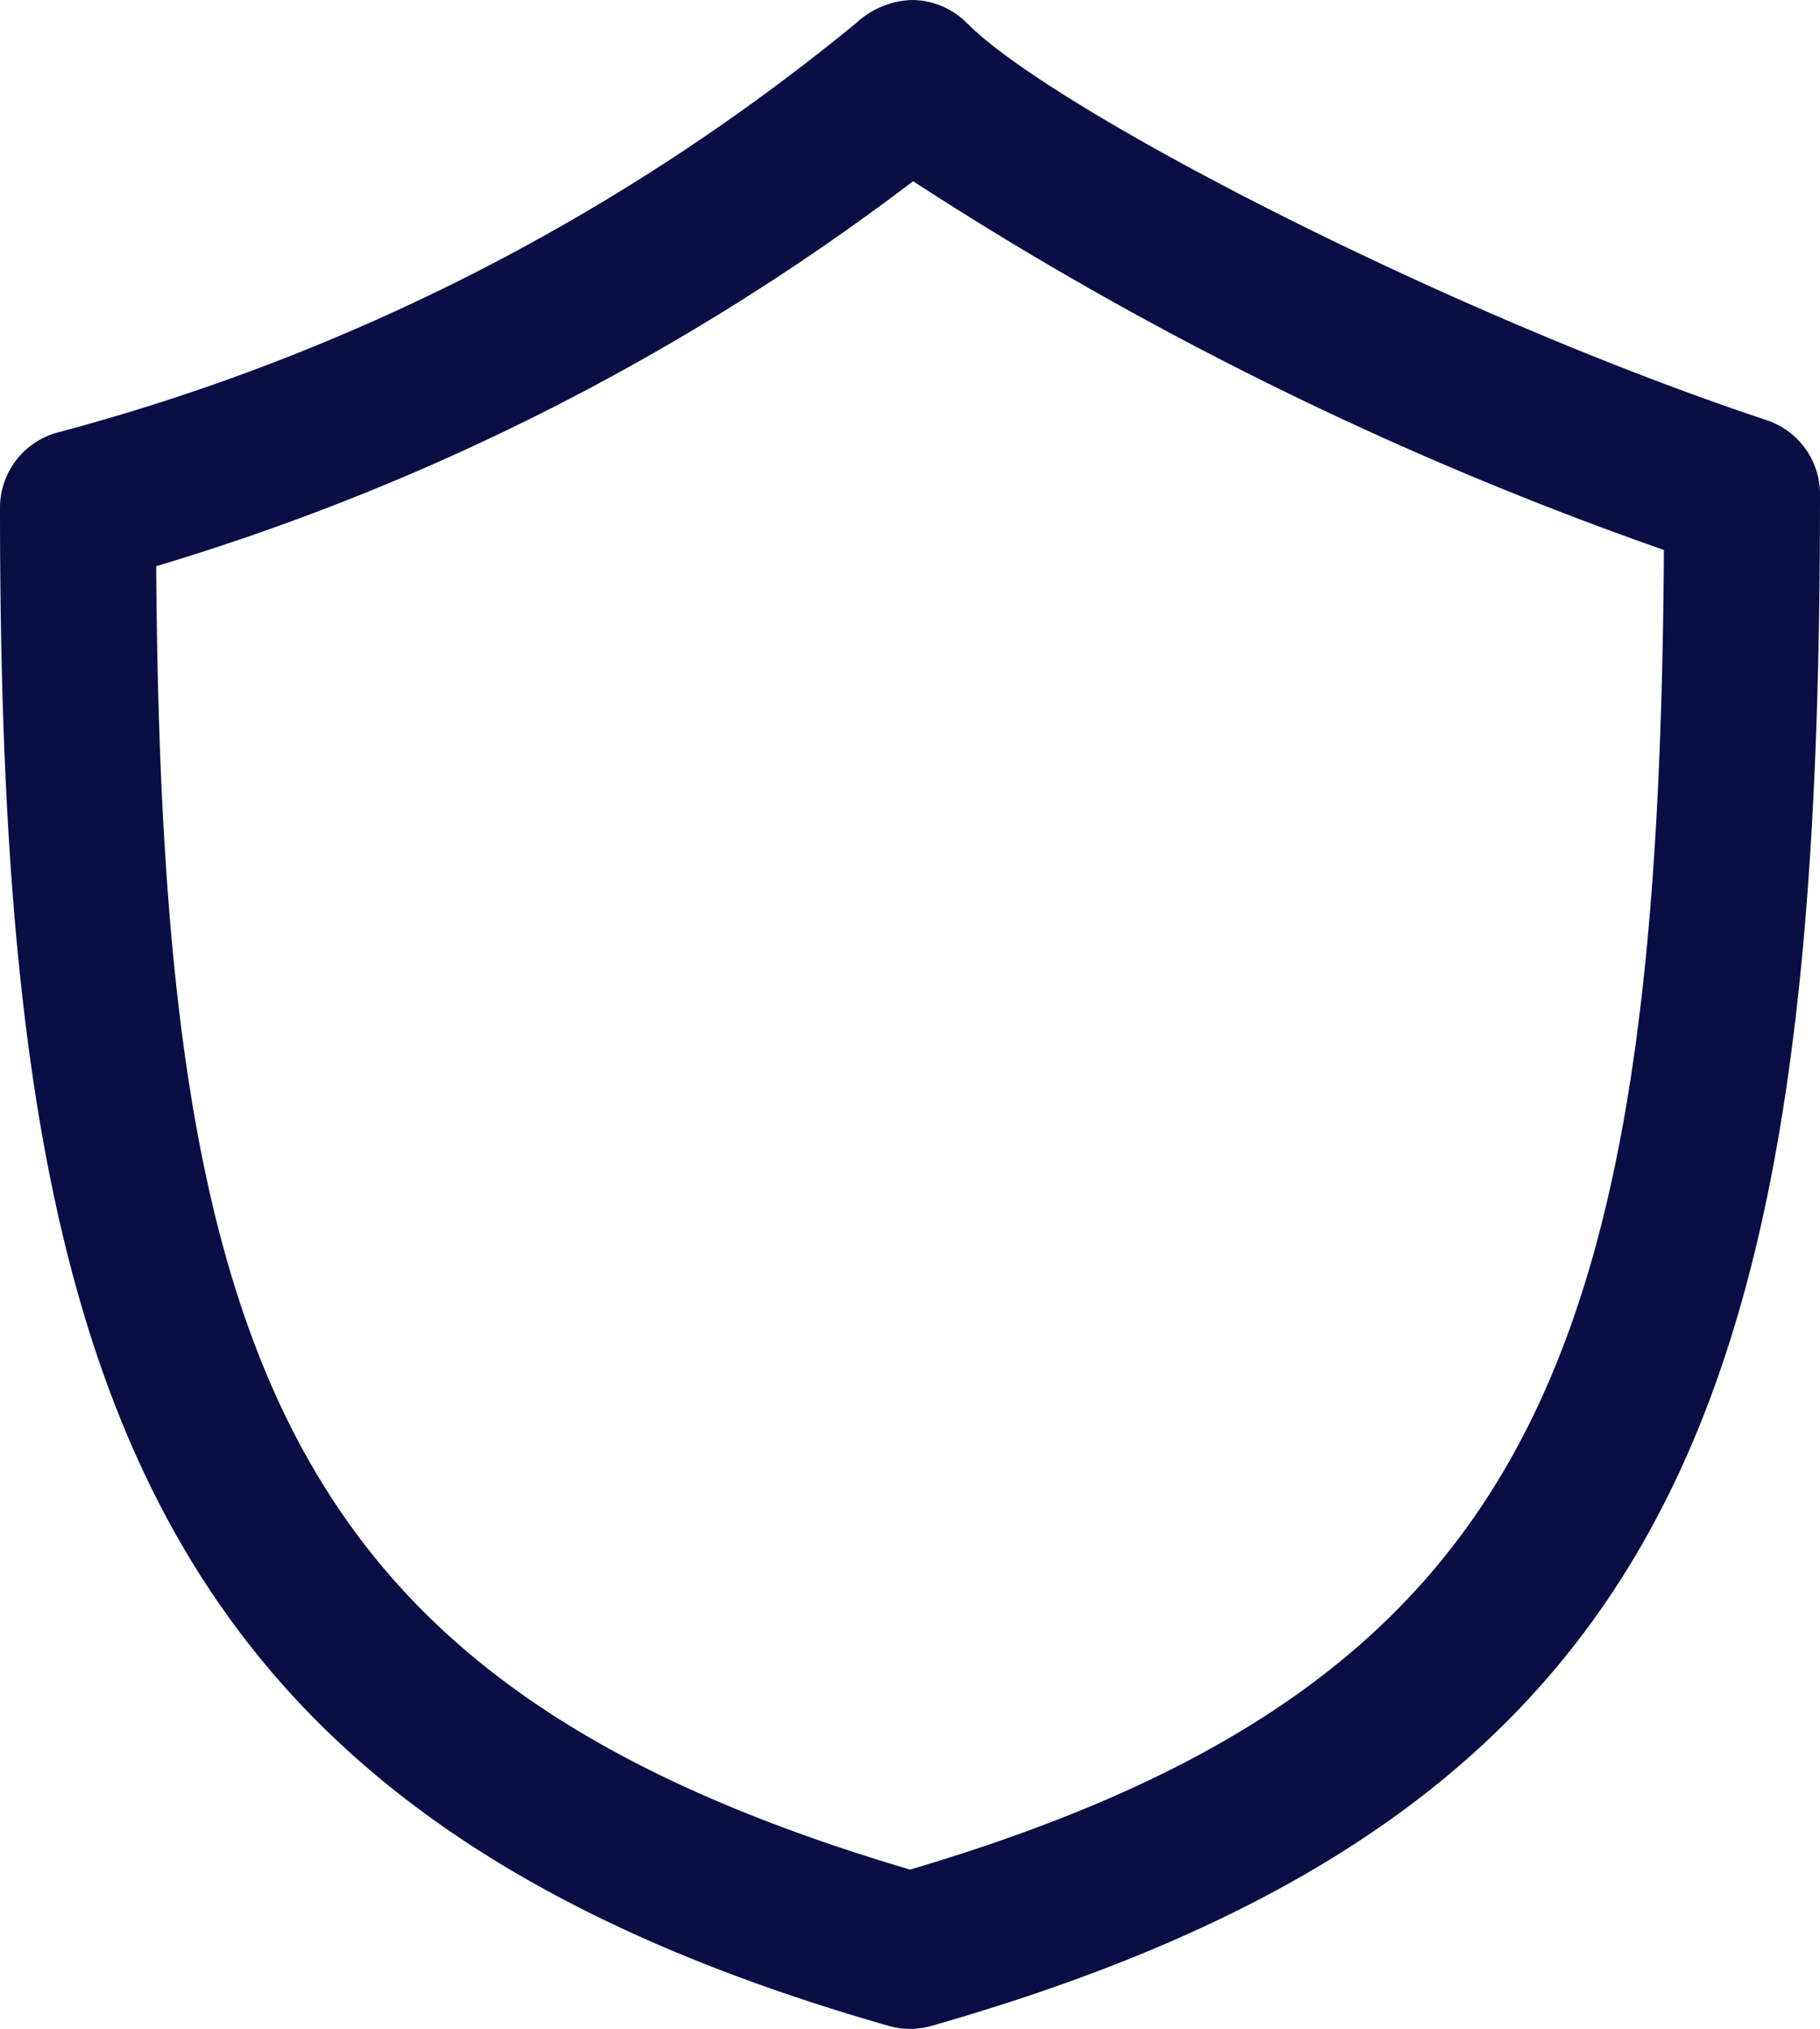 <svg xmlns="http://www.w3.org/2000/svg" width="17.5" height="19.501" viewBox="0 0 17.5 19.501">
  <path id="shield-Regular_1_" d="M751.237,1088.288c-3.1-1.032-6.877-2.993-7.688-3.815a.753.753,0,0,0-.529-.224.821.821,0,0,0-.532.216,20.313,20.313,0,0,1-7.693,3.943.75.75,0,0,0-.546.722c0,8.231,1.279,12.515,8.545,14.591a.745.745,0,0,0,.412,0c7.31-2.089,8.543-6.229,8.543-14.721A.749.749,0,0,0,751.237,1088.288ZM743,1102.219c-6.005-1.777-7.2-4.9-7.249-12.528a22.835,22.835,0,0,0,7.278-3.7,33.714,33.714,0,0,0,7.219,3.544C750.2,1097.281,749.012,1100.439,743,1102.219Z" transform="translate(-734.249 -1084.249)" fill="#0a0e44"/>
</svg>
